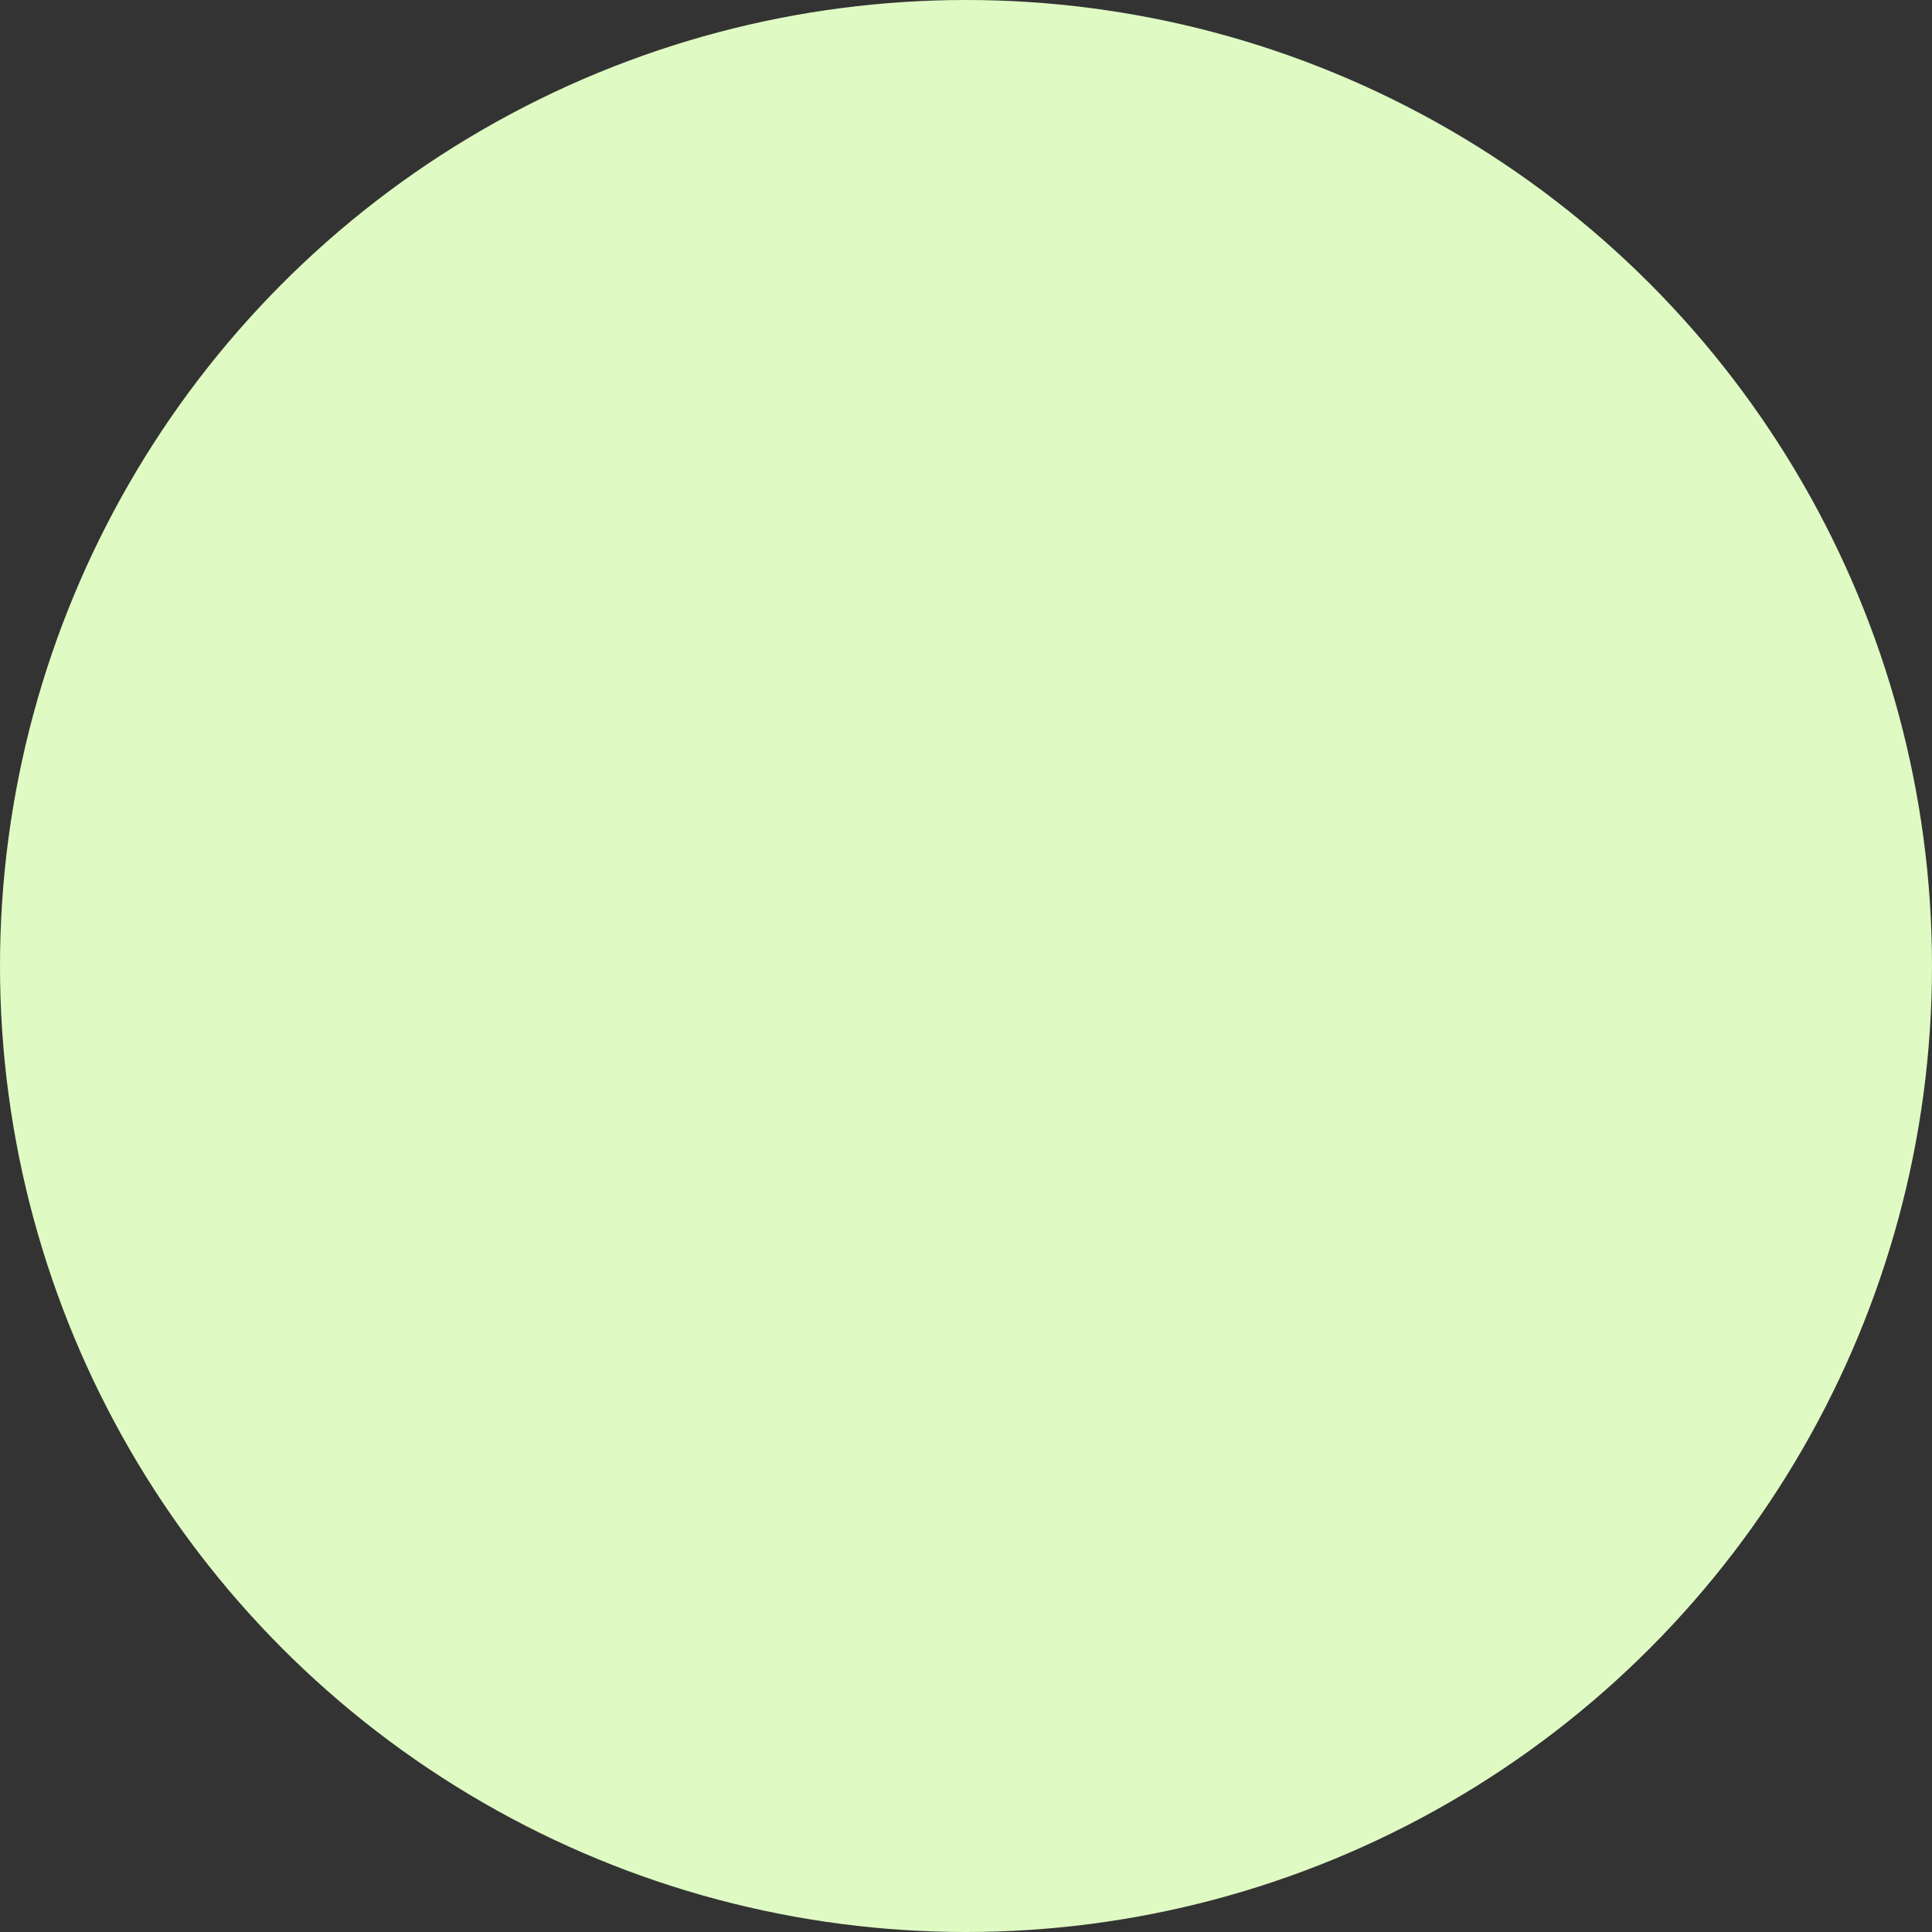 <svg xmlns="http://www.w3.org/2000/svg" width="40" height="40" viewBox="0 0 40 40" fill="none">
<rect x="0" y="0" width="40" height="40" fill="#333333" stroke="none"/>
<circle id="Ellipse 31" cx="20" cy="20" r="20" fill="#DFFBC3"/>
</svg>
